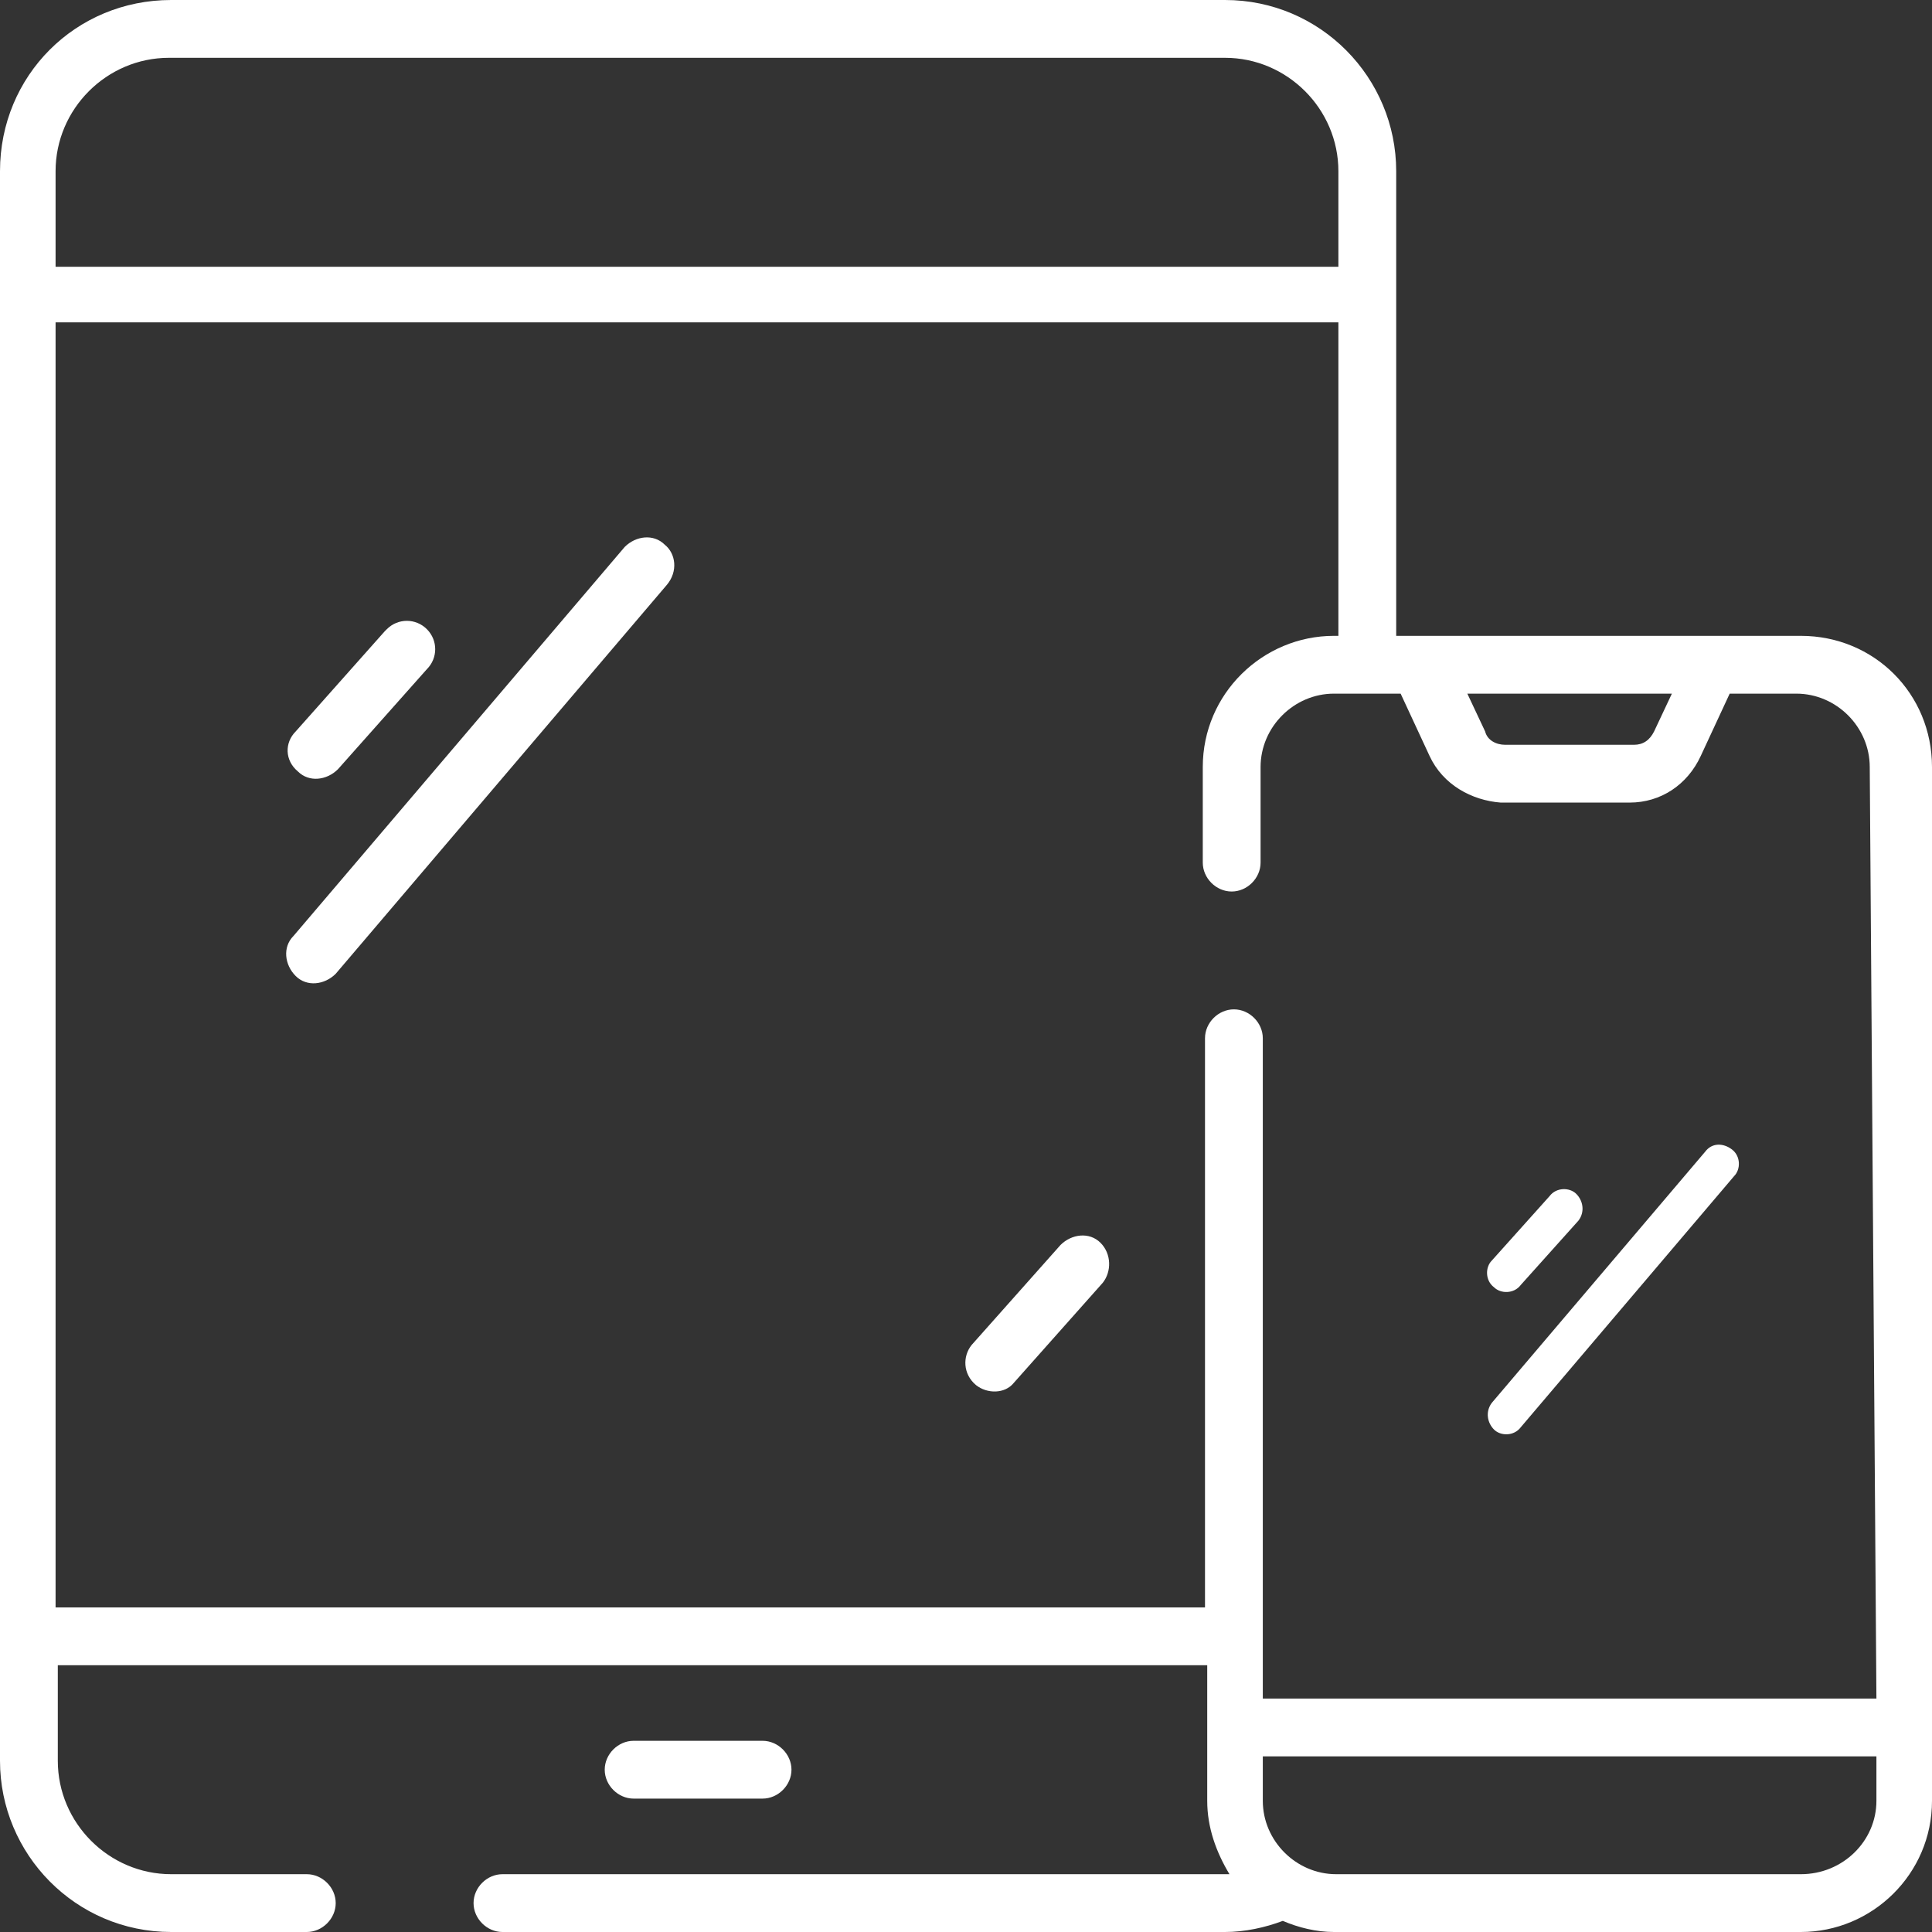<?xml version="1.0" encoding="utf-8"?>
<!-- Generator: Adobe Illustrator 26.0.2, SVG Export Plug-In . SVG Version: 6.00 Build 0)  -->
<svg version="1.1" id="Capa_1" xmlns="http://www.w3.org/2000/svg" xmlns:xlink="http://www.w3.org/1999/xlink" x="0px" y="0px"
	 viewBox="0 0 86.9 86.9" style="enable-background:new 0 0 86.9 86.9;" xml:space="preserve">
<rect x="0" y="0" width="86.9" height="86.9" fill="#333333" stroke="none"/>
<style type="text/css">
	.st0{fill:#FFFFFF;}
</style>
<g id="tablet" transform="translate(0 -0.102)">
	<g id="Raggruppa_648" transform="translate(0 0.102)">
		<path id="Tracciato_2829" class="st0" d="M29.9,24.5c-0.5-0.5-1.3-0.4-1.8,0.1c0,0,0,0,0,0L13.2,42.1c-0.5,0.5-0.4,1.3,0.1,1.8
			c0.5,0.5,1.3,0.4,1.8-0.1l0,0L30,26.3C30.5,25.7,30.4,24.9,29.9,24.5C29.9,24.5,29.9,24.5,29.9,24.5z"/>
		<path id="Tracciato_2835" class="st0" d="M67.2,64.3c0.3,0.3,0.9,0.3,1.2-0.1c0,0,0,0,0,0L78,52.9c0.3-0.3,0.3-0.9-0.1-1.2
			s-0.9-0.3-1.2,0.1l0,0l-9.6,11.3C66.8,63.5,66.9,64,67.2,64.3C67.2,64.3,67.2,64.3,67.2,64.3z"/>
		<path id="Tracciato_2830" class="st0" d="M13.4,34.7c0.5,0.5,1.3,0.4,1.8-0.1c0,0,0,0,0,0l4-4.5c0.5-0.5,0.5-1.3,0-1.8
			c-0.5-0.5-1.3-0.5-1.8,0c0,0,0,0-0.1,0.1l-4,4.5C12.8,33.4,12.8,34.2,13.4,34.7C13.4,34.7,13.4,34.7,13.4,34.7z"/>
		<path id="Tracciato_2834" class="st0" d="M70.9,53.7c-0.3-0.3-0.9-0.3-1.2,0.1c0,0,0,0,0,0l-2.6,2.9c-0.3,0.3-0.3,0.9,0.1,1.2
			c0.3,0.3,0.9,0.3,1.2-0.1l0,0l2.6-2.9C71.3,54.5,71.2,54,70.9,53.7z"/>
		<path id="Tracciato_2831" class="st0" d="M49.5,55.9c-0.5-0.5-1.3-0.4-1.8,0.1c0,0,0,0,0,0l-4,4.5c-0.4,0.5-0.4,1.3,0.2,1.8
			c0.5,0.4,1.3,0.4,1.7-0.1l4-4.5C50,57.2,50,56.4,49.5,55.9C49.5,55.9,49.5,55.9,49.5,55.9L49.5,55.9z"/>
		<path id="Tracciato_2832" class="st0" d="M34.3,80.9c0.7,0,1.3-0.6,1.3-1.3c0-0.7-0.6-1.3-1.3-1.3h-5.8c-0.7,0-1.3,0.6-1.3,1.3
			c0,0.7,0.6,1.3,1.3,1.3H34.3z"/>
		<path id="Tracciato_2833" class="st0" d="M81,28.6H62.8V7.7c0-4.2-3.4-7.7-7.7-7.7H7.7C3.4,0,0,3.4,0,7.7v71.5
			c0,4.2,3.4,7.7,7.7,7.7h6.1c0.7,0,1.3-0.6,1.3-1.3c0-0.7-0.6-1.3-1.3-1.3H7.7c-2.8,0-5.1-2.3-5.1-5.1v-4.3h51.7V81
			c0,1.2,0.4,2.3,1,3.3c0,0-0.1,0-0.1,0H22.6c-0.7,0-1.3,0.6-1.3,1.3s0.6,1.3,1.3,1.3c0,0,0,0,0,0h32.5c0.9,0,1.8-0.2,2.6-0.5
			c0.7,0.3,1.5,0.5,2.3,0.5H81c3.2,0,5.9-2.6,5.9-5.9V34.5C86.9,31.2,84.3,28.6,81,28.6L81,28.6z M75.2,31.2l-0.8,1.7
			c-0.2,0.4-0.5,0.6-0.9,0.6h-5.8c-0.4,0-0.8-0.2-0.9-0.6l-0.8-1.7H75.2z M2.5,7.7c0-2.8,2.3-5.1,5.1-5.1h47.5
			c2.8,0,5.1,2.3,5.1,5.1V12H2.5V7.7z M81,84.3H60.1c-1.8,0-3.3-1.5-3.3-3.3v-2h27.6v2C84.4,82.8,82.9,84.3,81,84.3z M84.4,76.4
			H56.8V46.7c0-0.7-0.6-1.3-1.3-1.3c-0.7,0-1.3,0.6-1.3,1.3v25.6H2.5V14.5h57.7v14.1h-0.2c-3.2,0-5.9,2.6-5.9,5.9v4.3
			c0,0.7,0.6,1.3,1.3,1.3c0.7,0,1.3-0.6,1.3-1.3v-4.3c0-1.8,1.5-3.3,3.3-3.3h3l1.3,2.8c0.6,1.3,1.9,2,3.2,2.1h5.8
			c1.4,0,2.6-0.8,3.2-2.1l1.3-2.8h3c1.8,0,3.3,1.5,3.3,3.3L84.4,76.4z"/>
	</g>
</g>
</svg>
